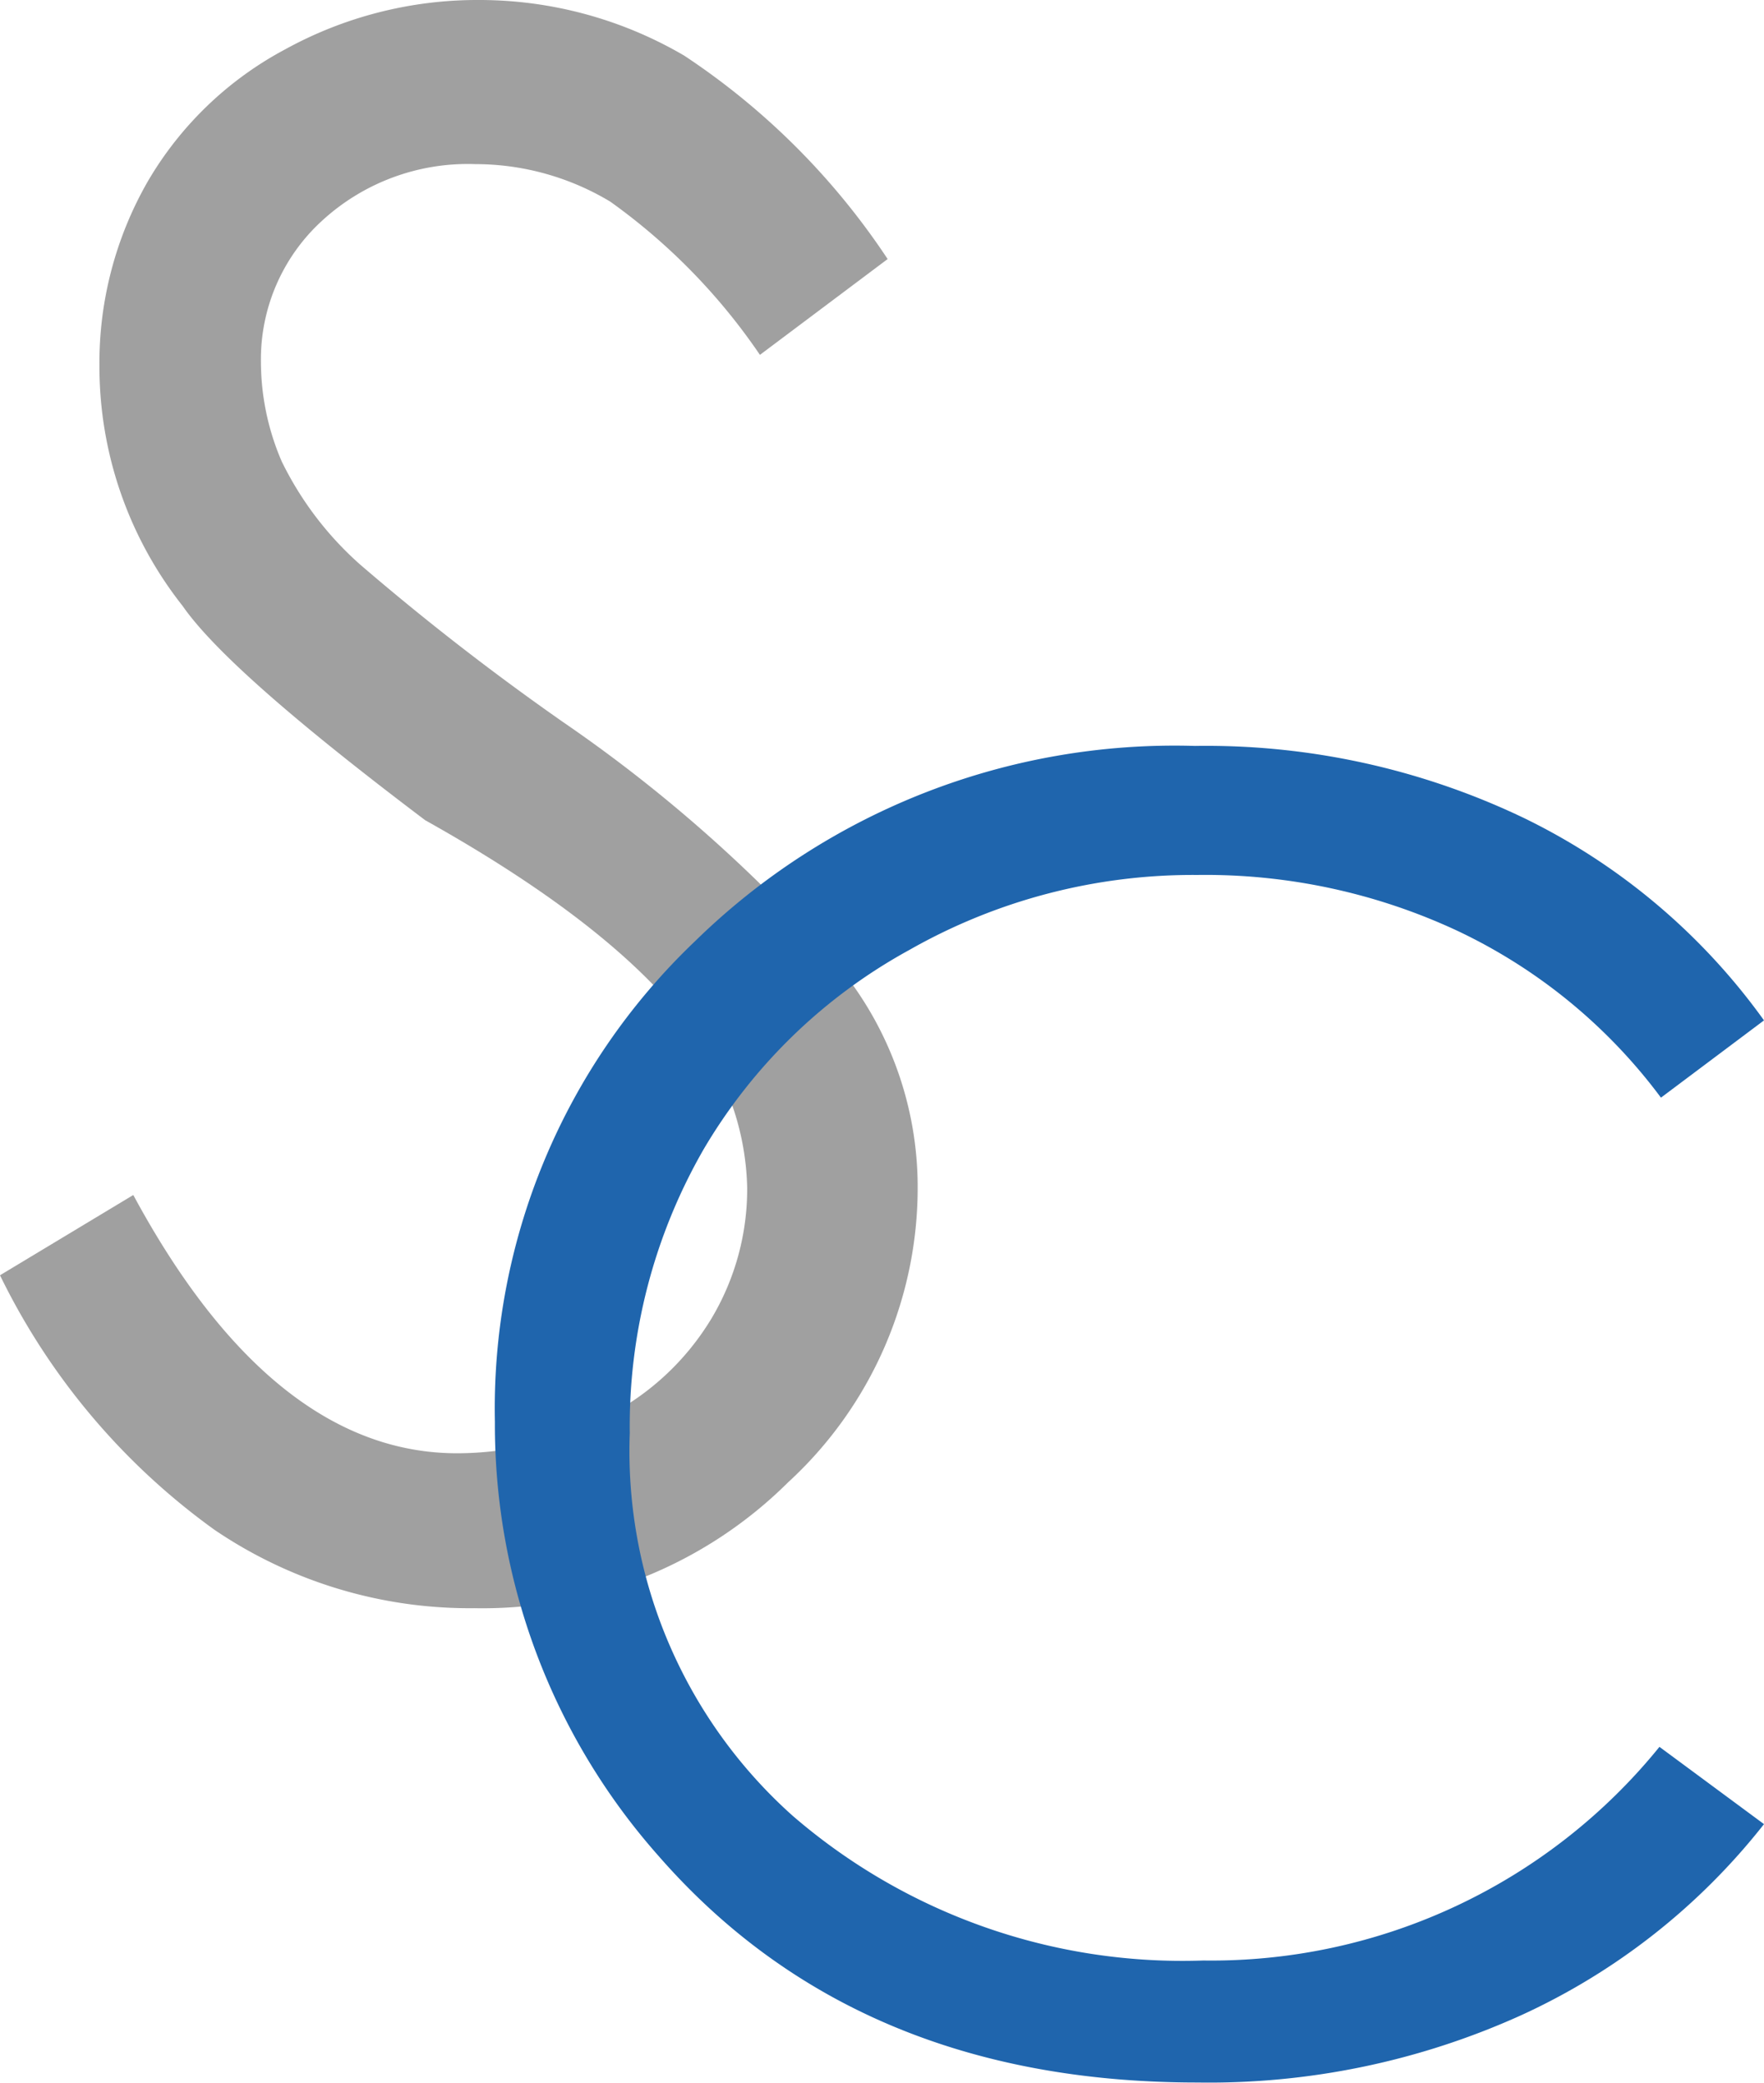 <svg xmlns="http://www.w3.org/2000/svg" id="Raggruppa_3055" data-name="Raggruppa 3055" width="42.349" height="50" viewBox="0 0 42.349 50"><path id="Tracciato_2845" data-name="Tracciato 2845" d="M30.4,51.615l3.2-1.927c2.234,4.139,4.84,6.2,7.774,6.2a7.749,7.749,0,0,0,3.57-.876,6.29,6.29,0,0,0,2.54-2.365,6.067,6.067,0,0,0,.854-3.132,6.45,6.45,0,0,0-1.27-3.7c-1.183-1.664-3.329-3.372-6.46-5.124-3.132-2.365-5.081-4.073-5.825-5.146A9.27,9.27,0,0,1,32.787,29.8a8.754,8.754,0,0,1,1.161-4.445,8.384,8.384,0,0,1,3.307-3.175A9.567,9.567,0,0,1,41.9,21a9.733,9.733,0,0,1,4.927,1.336,17.3,17.3,0,0,1,4.883,4.883l-3.066,2.3A14.606,14.606,0,0,0,45.05,25.84a6.288,6.288,0,0,0-3.241-.9,5.169,5.169,0,0,0-3.7,1.38,4.506,4.506,0,0,0-1.445,3.372,6.065,6.065,0,0,0,.5,2.387,7.991,7.991,0,0,0,1.883,2.475,61.332,61.332,0,0,0,4.883,3.789A35.4,35.4,0,0,1,50.613,44.3a8.346,8.346,0,0,1,1.818,5.168,9.6,9.6,0,0,1-3.11,7.117,10.4,10.4,0,0,1-7.533,3.022,10.9,10.9,0,0,1-6.241-1.883A16.34,16.34,0,0,1,30.4,51.615Z" transform="translate(-30.4 -21)" fill="#a0a0a0"></path><path id="Tracciato_2851" data-name="Tracciato 2851" d="M949.253,27.277l-2.474,1.855a13.016,13.016,0,0,0-4.875-4,14.306,14.306,0,0,0-6.257-1.346,13.763,13.763,0,0,0-6.912,1.8,12.934,12.934,0,0,0-4.947,4.8,13.333,13.333,0,0,0-1.765,6.8,11.736,11.736,0,0,0,3.911,9.186,14.313,14.313,0,0,0,9.859,3.474,13.844,13.844,0,0,0,10.95-5.129l2.51,1.855a15.74,15.74,0,0,1-5.821,4.584,18.176,18.176,0,0,1-7.785,1.619q-8.185,0-12.933-5.439a15.606,15.606,0,0,1-3.929-10.423,15.492,15.492,0,0,1,4.8-11.532,16.459,16.459,0,0,1,12.005-4.693,17.665,17.665,0,0,1,7.894,1.728A15.356,15.356,0,0,1,949.253,27.277Z" transform="translate(-906.904 -2.781)" fill="#1f65ad"></path></svg>